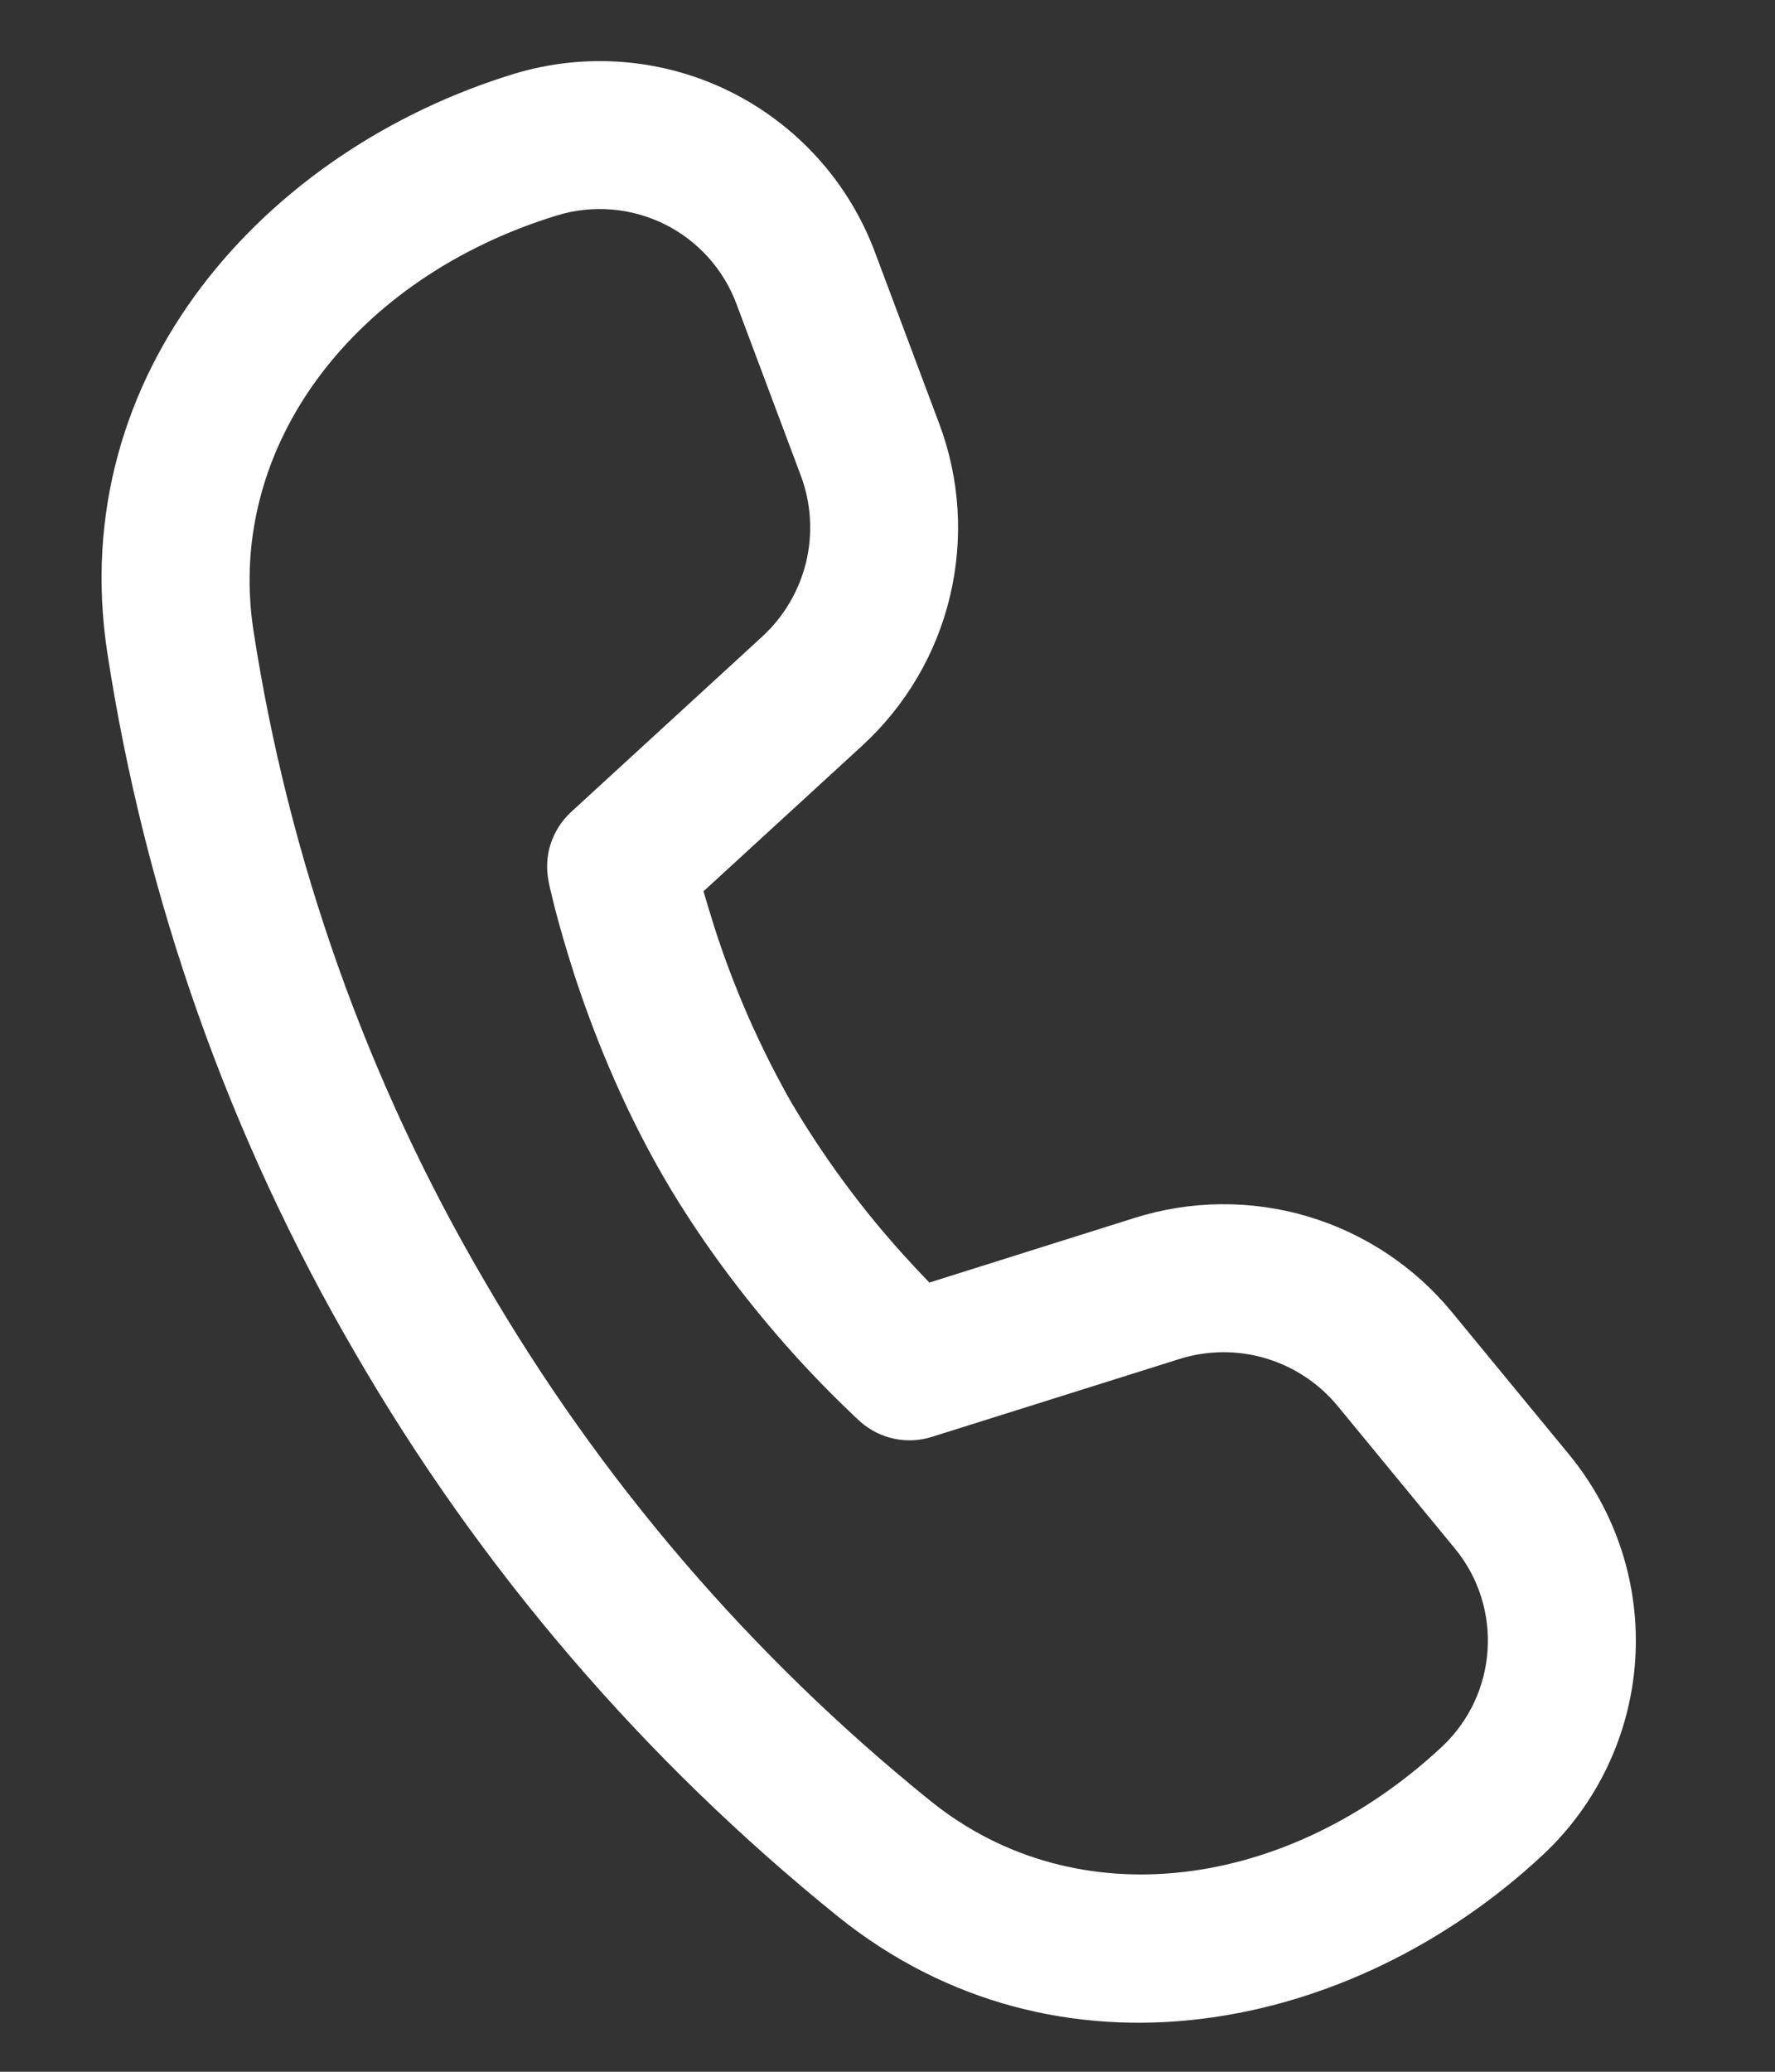 <?xml version="1.0" encoding="UTF-8"?> <svg xmlns="http://www.w3.org/2000/svg" width="12" height="14" viewBox="0 0 12 14" fill="none"><rect x="0" y="0" width="12" height="14" fill="#333333" stroke="none"/> <path d="M1.713 4.258C1.523 3.002 2.41 1.871 3.765 1.456C4.005 1.382 4.265 1.403 4.491 1.514C4.716 1.625 4.891 1.818 4.979 2.054L5.414 3.214C5.484 3.401 5.496 3.604 5.45 3.798C5.403 3.991 5.3 4.167 5.153 4.302L3.861 5.487C3.797 5.546 3.75 5.62 3.723 5.702C3.696 5.784 3.692 5.872 3.709 5.957L3.72 6.009L3.752 6.14C3.781 6.25 3.824 6.405 3.884 6.59C4.004 6.957 4.196 7.451 4.481 7.945C4.766 8.438 5.098 8.851 5.356 9.139C5.49 9.288 5.631 9.432 5.777 9.571L5.817 9.608C5.882 9.665 5.96 9.704 6.044 9.722C6.129 9.74 6.217 9.736 6.299 9.71L7.972 9.184C8.162 9.124 8.366 9.122 8.557 9.179C8.748 9.236 8.917 9.348 9.044 9.502L9.835 10.463C10.165 10.863 10.126 11.451 9.747 11.805C8.71 12.771 7.284 12.97 6.292 12.171C5.076 11.191 4.051 9.995 3.268 8.643C2.478 7.292 1.951 5.804 1.713 4.258V4.258ZM4.756 6.023L5.829 5.039C6.123 4.769 6.33 4.418 6.422 4.031C6.515 3.643 6.49 3.237 6.35 2.864L5.915 1.704C5.738 1.23 5.386 0.841 4.932 0.617C4.479 0.394 3.956 0.352 3.472 0.5C1.79 1.015 0.439 2.523 0.725 4.408C0.981 6.079 1.551 7.686 2.403 9.146C3.248 10.604 4.354 11.893 5.665 12.951C7.152 14.146 9.139 13.739 10.429 12.536C10.798 12.192 11.022 11.72 11.055 11.217C11.088 10.714 10.928 10.217 10.607 9.828L9.816 8.867C9.563 8.559 9.223 8.334 8.841 8.22C8.459 8.107 8.052 8.11 7.671 8.23L6.283 8.667C6.221 8.603 6.16 8.537 6.1 8.471C5.815 8.155 5.563 7.811 5.347 7.445C5.137 7.074 4.965 6.684 4.834 6.279C4.807 6.194 4.781 6.108 4.756 6.023V6.023Z" fill="white"></path> </svg> 
